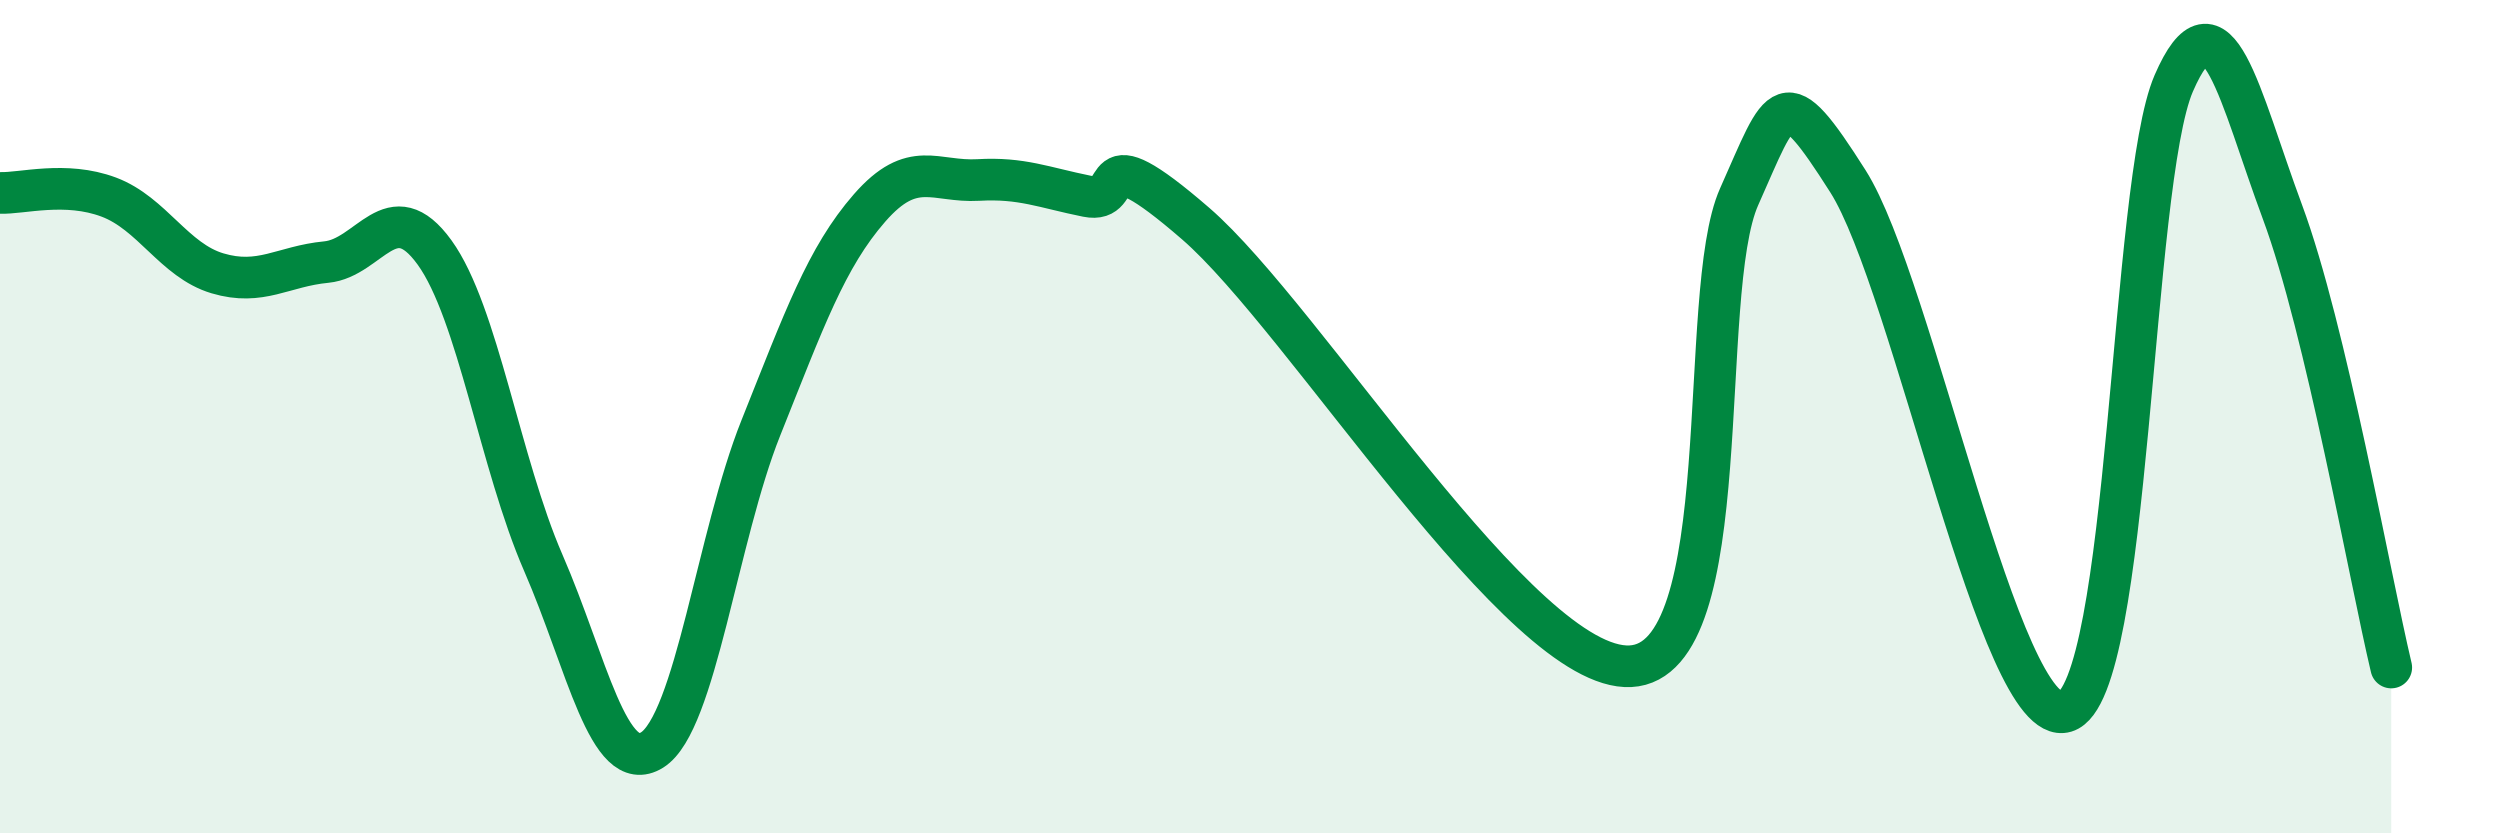 
    <svg width="60" height="20" viewBox="0 0 60 20" xmlns="http://www.w3.org/2000/svg">
      <path
        d="M 0,4.63 C 0.52,4.65 1.57,4.34 2.61,4.73 C 3.65,5.12 4.18,6.25 5.22,6.56 C 6.26,6.87 6.79,6.39 7.83,6.29 C 8.87,6.19 9.39,4.62 10.43,6.06 C 11.47,7.5 12,11.12 13.04,13.51 C 14.08,15.9 14.61,18.65 15.65,18 C 16.69,17.35 17.22,12.87 18.26,10.27 C 19.3,7.67 19.83,6.18 20.87,4.99 C 21.91,3.8 22.44,4.38 23.48,4.32 C 24.52,4.26 25.05,4.5 26.09,4.71 C 27.13,4.92 26.09,3.11 28.7,5.37 C 31.31,7.63 36.52,16.12 39.13,15.99 C 41.74,15.86 40.7,7.05 41.74,4.72 C 42.78,2.39 42.78,1.88 44.35,4.35 C 45.92,6.82 48.01,17.55 49.57,17.08 C 51.13,16.61 51.13,4.4 52.17,2 C 53.21,-0.4 53.74,2.29 54.78,5.09 C 55.82,7.89 56.87,13.83 57.39,16.02L57.39 20L0 20Z"
        fill="#008740"
        opacity="0.1"
        stroke-linecap="round"
        stroke-linejoin="round"
      />
      <path
        d="M 0,4.63 C 0.52,4.65 1.57,4.34 2.61,4.73 C 3.65,5.12 4.18,6.25 5.22,6.56 C 6.26,6.87 6.79,6.39 7.83,6.29 C 8.87,6.19 9.39,4.62 10.43,6.06 C 11.47,7.5 12,11.12 13.04,13.51 C 14.08,15.9 14.61,18.65 15.65,18 C 16.69,17.35 17.22,12.87 18.26,10.27 C 19.3,7.67 19.83,6.18 20.87,4.99 C 21.91,3.8 22.44,4.38 23.48,4.32 C 24.52,4.26 25.05,4.5 26.09,4.71 C 27.13,4.92 26.09,3.11 28.7,5.37 C 31.31,7.63 36.52,16.12 39.13,15.99 C 41.74,15.86 40.7,7.05 41.74,4.72 C 42.78,2.39 42.78,1.88 44.35,4.35 C 45.92,6.82 48.01,17.55 49.57,17.08 C 51.13,16.61 51.13,4.4 52.17,2 C 53.21,-0.4 53.74,2.29 54.78,5.09 C 55.82,7.89 56.87,13.83 57.39,16.02"
        stroke="#008740"
        stroke-width="1"
        fill="none"
        stroke-linecap="round"
        stroke-linejoin="round"
      />
    </svg>
  